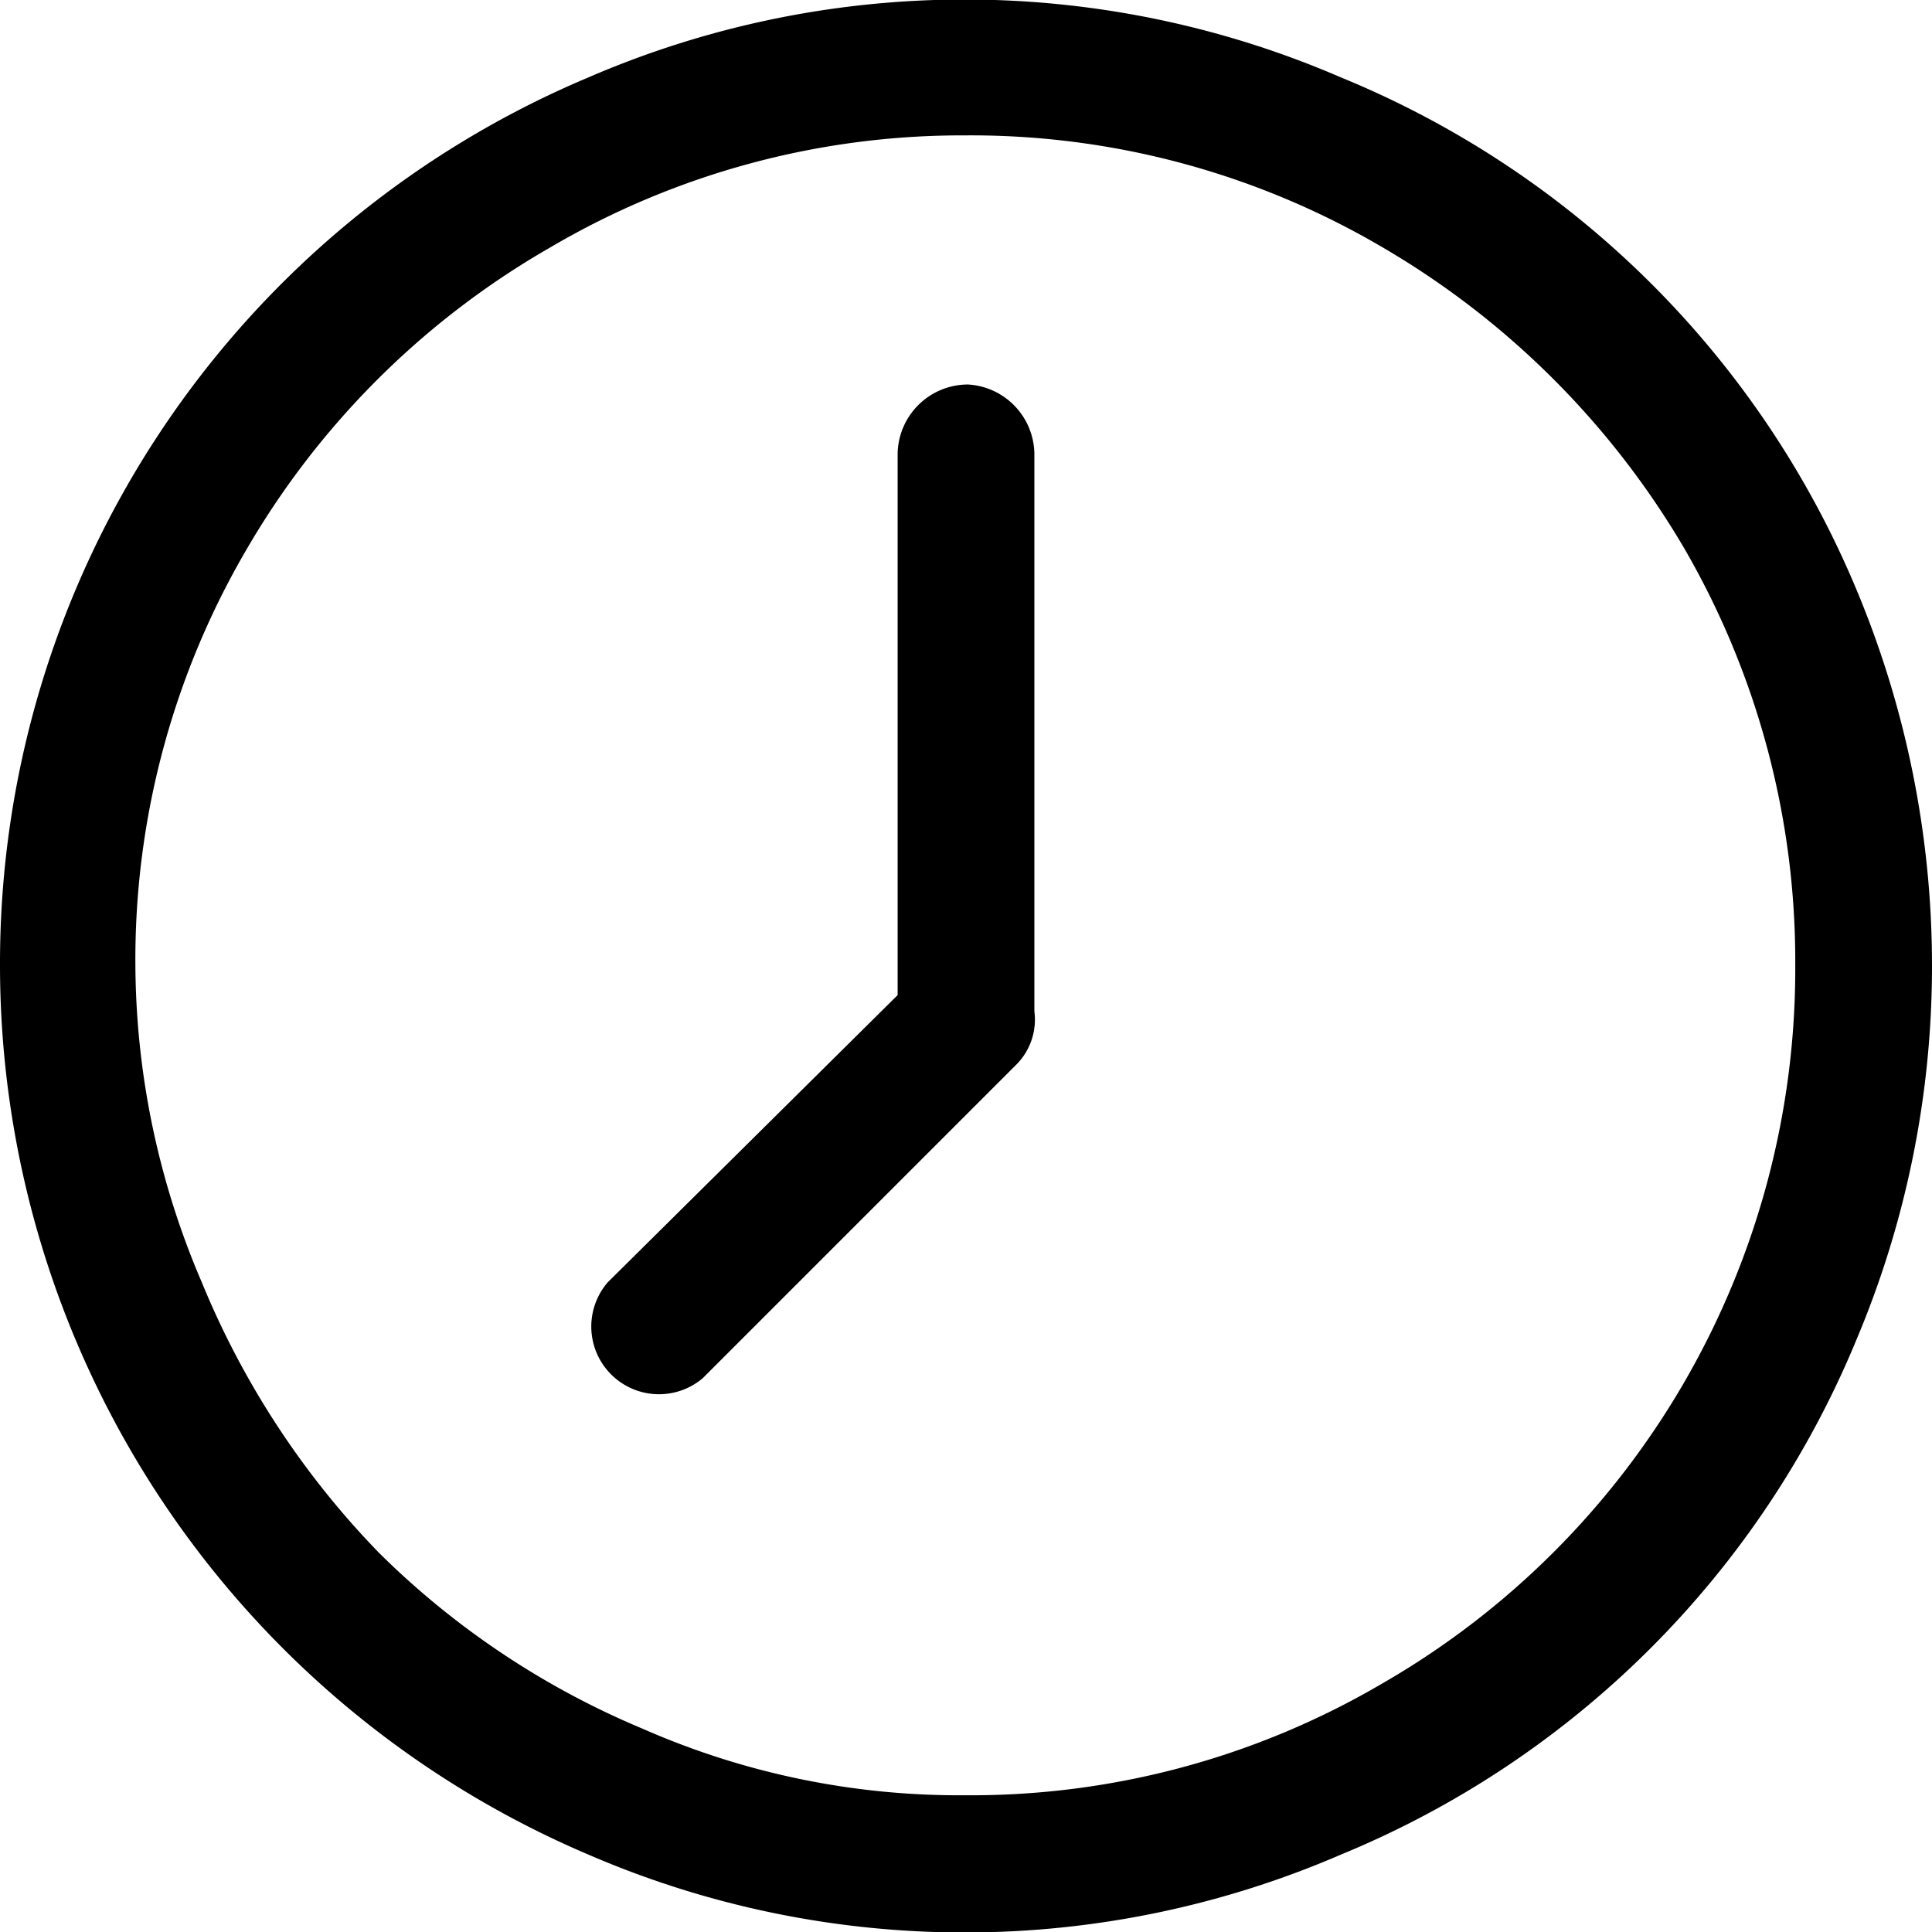 <svg xmlns="http://www.w3.org/2000/svg" viewBox="0 0 14.27 14.27"><title>Time</title><g id="Layer_2" data-name="Layer 2"><g id="Layer_1-2" data-name="Layer 1"><path d="M13.71,4.35A7,7,0,0,0,9.9.57a7,7,0,0,0-5.55,0A7.1,7.1,0,0,0,0,7.13,7.14,7.14,0,0,0,4.35,13.7a7,7,0,0,0,5.55,0,7,7,0,0,0,3.81-3.8,7.1,7.1,0,0,0,.56-2.77A7.19,7.19,0,0,0,13.71,4.35Zm-.45,2.78a6.09,6.09,0,0,1-3.06,5.31,6,6,0,0,1-3.07.82,5.8,5.8,0,0,1-2.38-.49,6.11,6.11,0,0,1-1.95-1.3,6.29,6.29,0,0,1-1.31-2A6,6,0,0,1,1,7.13a6,6,0,0,1,.82-3.07A6.11,6.11,0,0,1,4.06,1.83,6,6,0,0,1,7.13,1a6,6,0,0,1,3.07.82,6.22,6.22,0,0,1,2.24,2.23A6.08,6.08,0,0,1,13.26,7.13Z"/><path d="M7.15,2.84a.52.52,0,0,0-.52.51v4L4.49,9.47a.5.5,0,0,0,.7.71L7.5,7.87a.47.47,0,0,0,.14-.4V3.35A.52.52,0,0,0,7.15,2.84Z"/></g></g></svg>